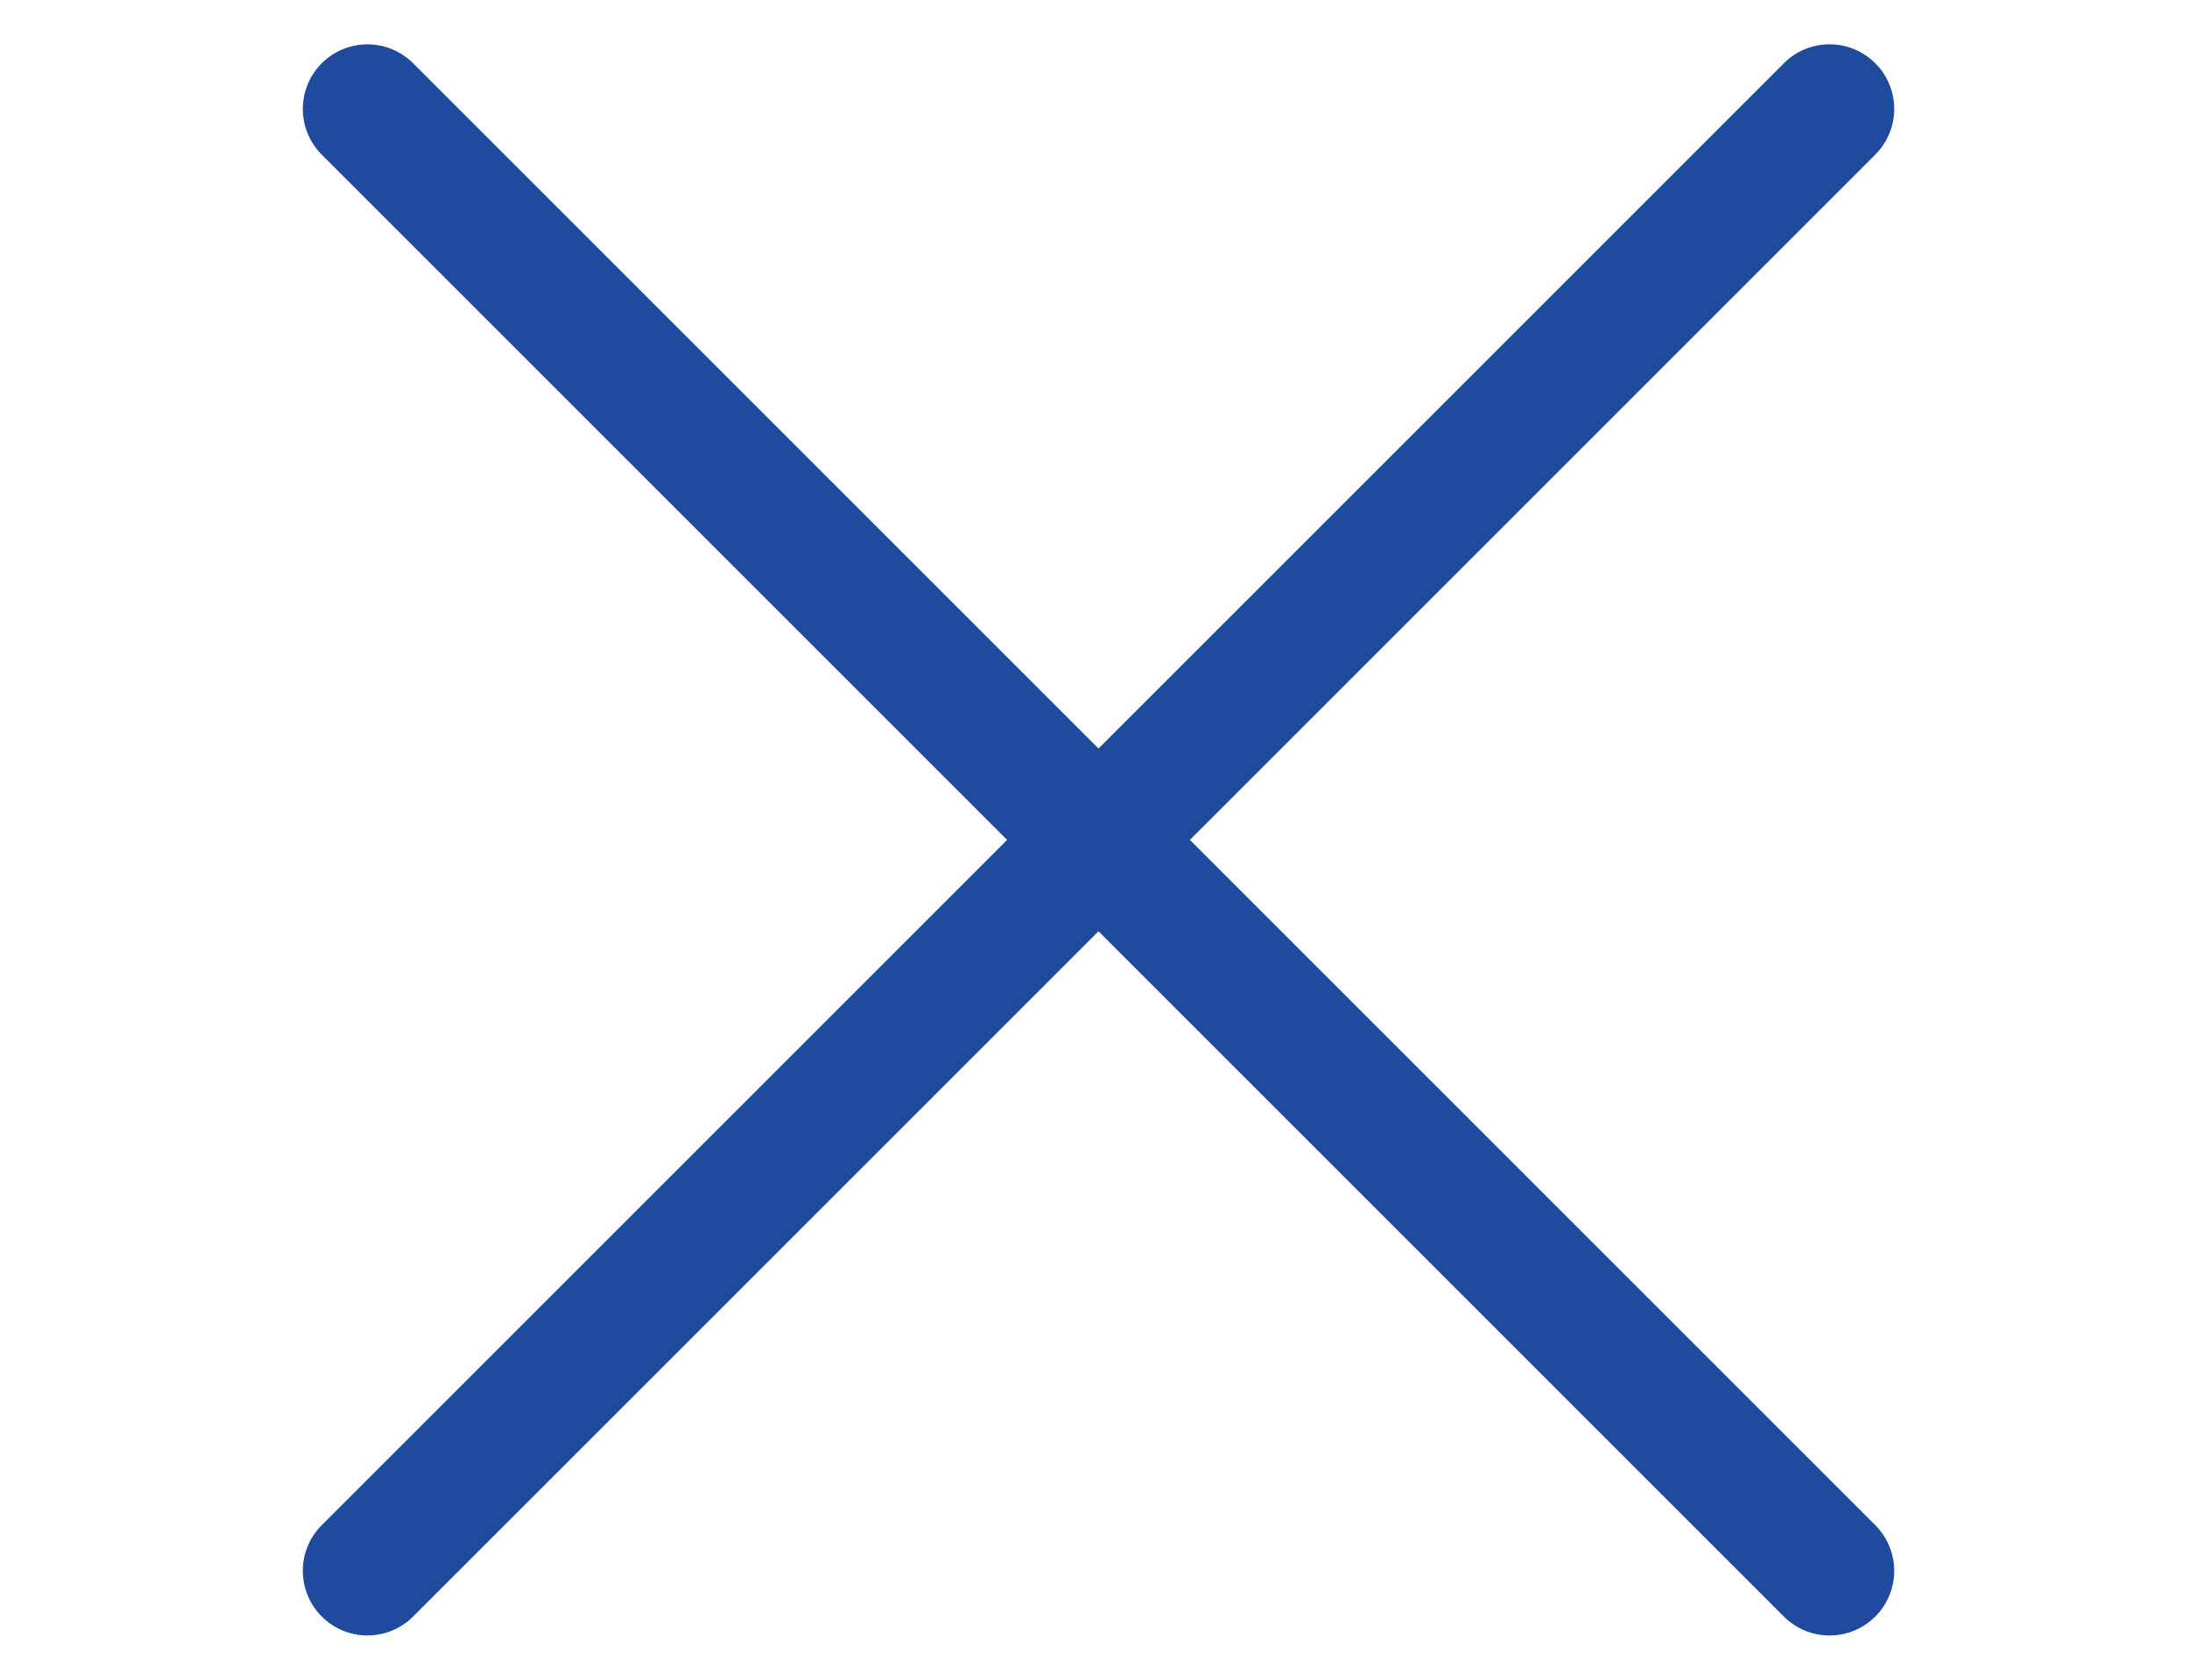 <svg xmlns="http://www.w3.org/2000/svg" width="34" height="26" viewBox="0 0 34 26">
  <g id="グループ_58126" data-name="グループ 58126" transform="translate(-318 -41)">
    <path id="線_2042" data-name="線 2042" d="M2,1H0A1,1,0,0,1-1,0,1,1,0,0,1,0-1H2A1,1,0,0,1,3,0,1,1,0,0,1,2,1Z" transform="translate(319 66)" fill="#1f4a9e" opacity="0"/>
    <path id="線_2041" data-name="線 2041" d="M32,1H0A1,1,0,0,1-1,0,1,1,0,0,1,0-1H32a1,1,0,0,1,1,1A1,1,0,0,1,32,1Z" transform="translate(346.314 65.314) rotate(-135)" fill="#1f4a9e"/>
    <path id="線_2040" data-name="線 2040" d="M2,1H0A1,1,0,0,1-1,0,1,1,0,0,1,0-1H2A1,1,0,0,1,3,0,1,1,0,0,1,2,1Z" transform="translate(349 42)" fill="#1f4a9e" opacity="0"/>
    <path id="線_2080" data-name="線 2080" d="M32,1H0A1,1,0,0,1-1,0,1,1,0,0,1,0-1H32a1,1,0,0,1,1,1A1,1,0,0,1,32,1Z" transform="translate(346.314 42.686) rotate(135)" fill="#1f4a9e"/>
  </g>
</svg>
